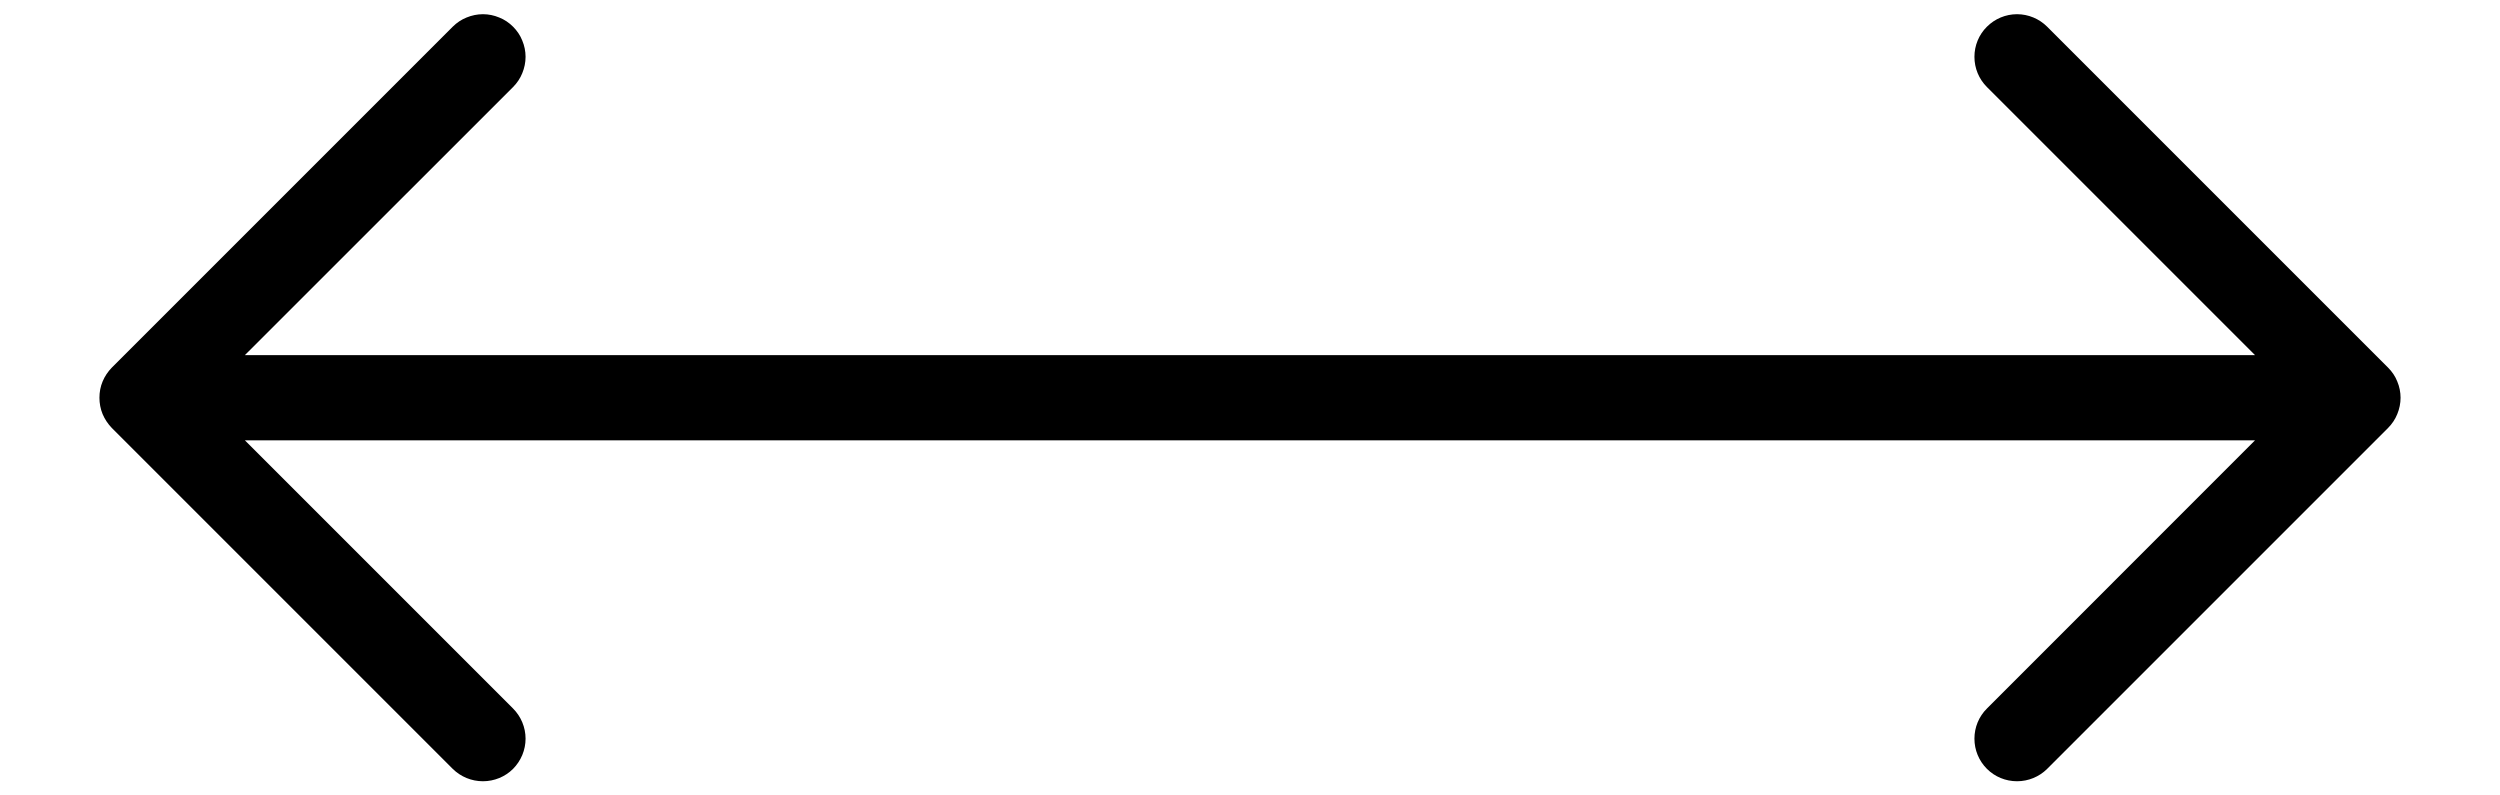 <svg xmlns="http://www.w3.org/2000/svg" fill="none" viewBox="0 0 22 7" height="7" width="22">
<path fill="black" d="M21.015 3.766L18.015 6.766C17.945 6.836 17.849 6.875 17.75 6.875C17.65 6.875 17.555 6.836 17.485 6.766C17.414 6.695 17.375 6.6 17.375 6.5C17.375 6.401 17.414 6.305 17.485 6.235L19.844 3.875H2.155L4.515 6.235C4.585 6.305 4.625 6.401 4.625 6.5C4.625 6.6 4.585 6.695 4.515 6.766C4.445 6.836 4.349 6.875 4.25 6.875C4.15 6.875 4.055 6.836 3.984 6.766L0.984 3.766C0.95 3.731 0.922 3.689 0.903 3.644C0.884 3.598 0.875 3.549 0.875 3.5C0.875 3.451 0.884 3.402 0.903 3.357C0.922 3.311 0.95 3.27 0.984 3.235L3.984 0.235C4.019 0.2 4.061 0.172 4.106 0.154C4.152 0.135 4.201 0.125 4.25 0.125C4.299 0.125 4.348 0.135 4.393 0.154C4.439 0.172 4.48 0.2 4.515 0.235C4.55 0.27 4.578 0.311 4.596 0.357C4.615 0.402 4.625 0.451 4.625 0.5C4.625 0.549 4.615 0.598 4.596 0.644C4.578 0.689 4.55 0.731 4.515 0.766L2.155 3.125H19.844L17.485 0.766C17.414 0.695 17.375 0.6 17.375 0.5C17.375 0.401 17.414 0.305 17.485 0.235C17.555 0.165 17.65 0.125 17.75 0.125C17.849 0.125 17.945 0.165 18.015 0.235L21.015 3.235C21.05 3.27 21.078 3.311 21.096 3.357C21.115 3.402 21.125 3.451 21.125 3.5C21.125 3.549 21.115 3.598 21.096 3.644C21.078 3.689 21.05 3.731 21.015 3.766Z"></path>
</svg>
